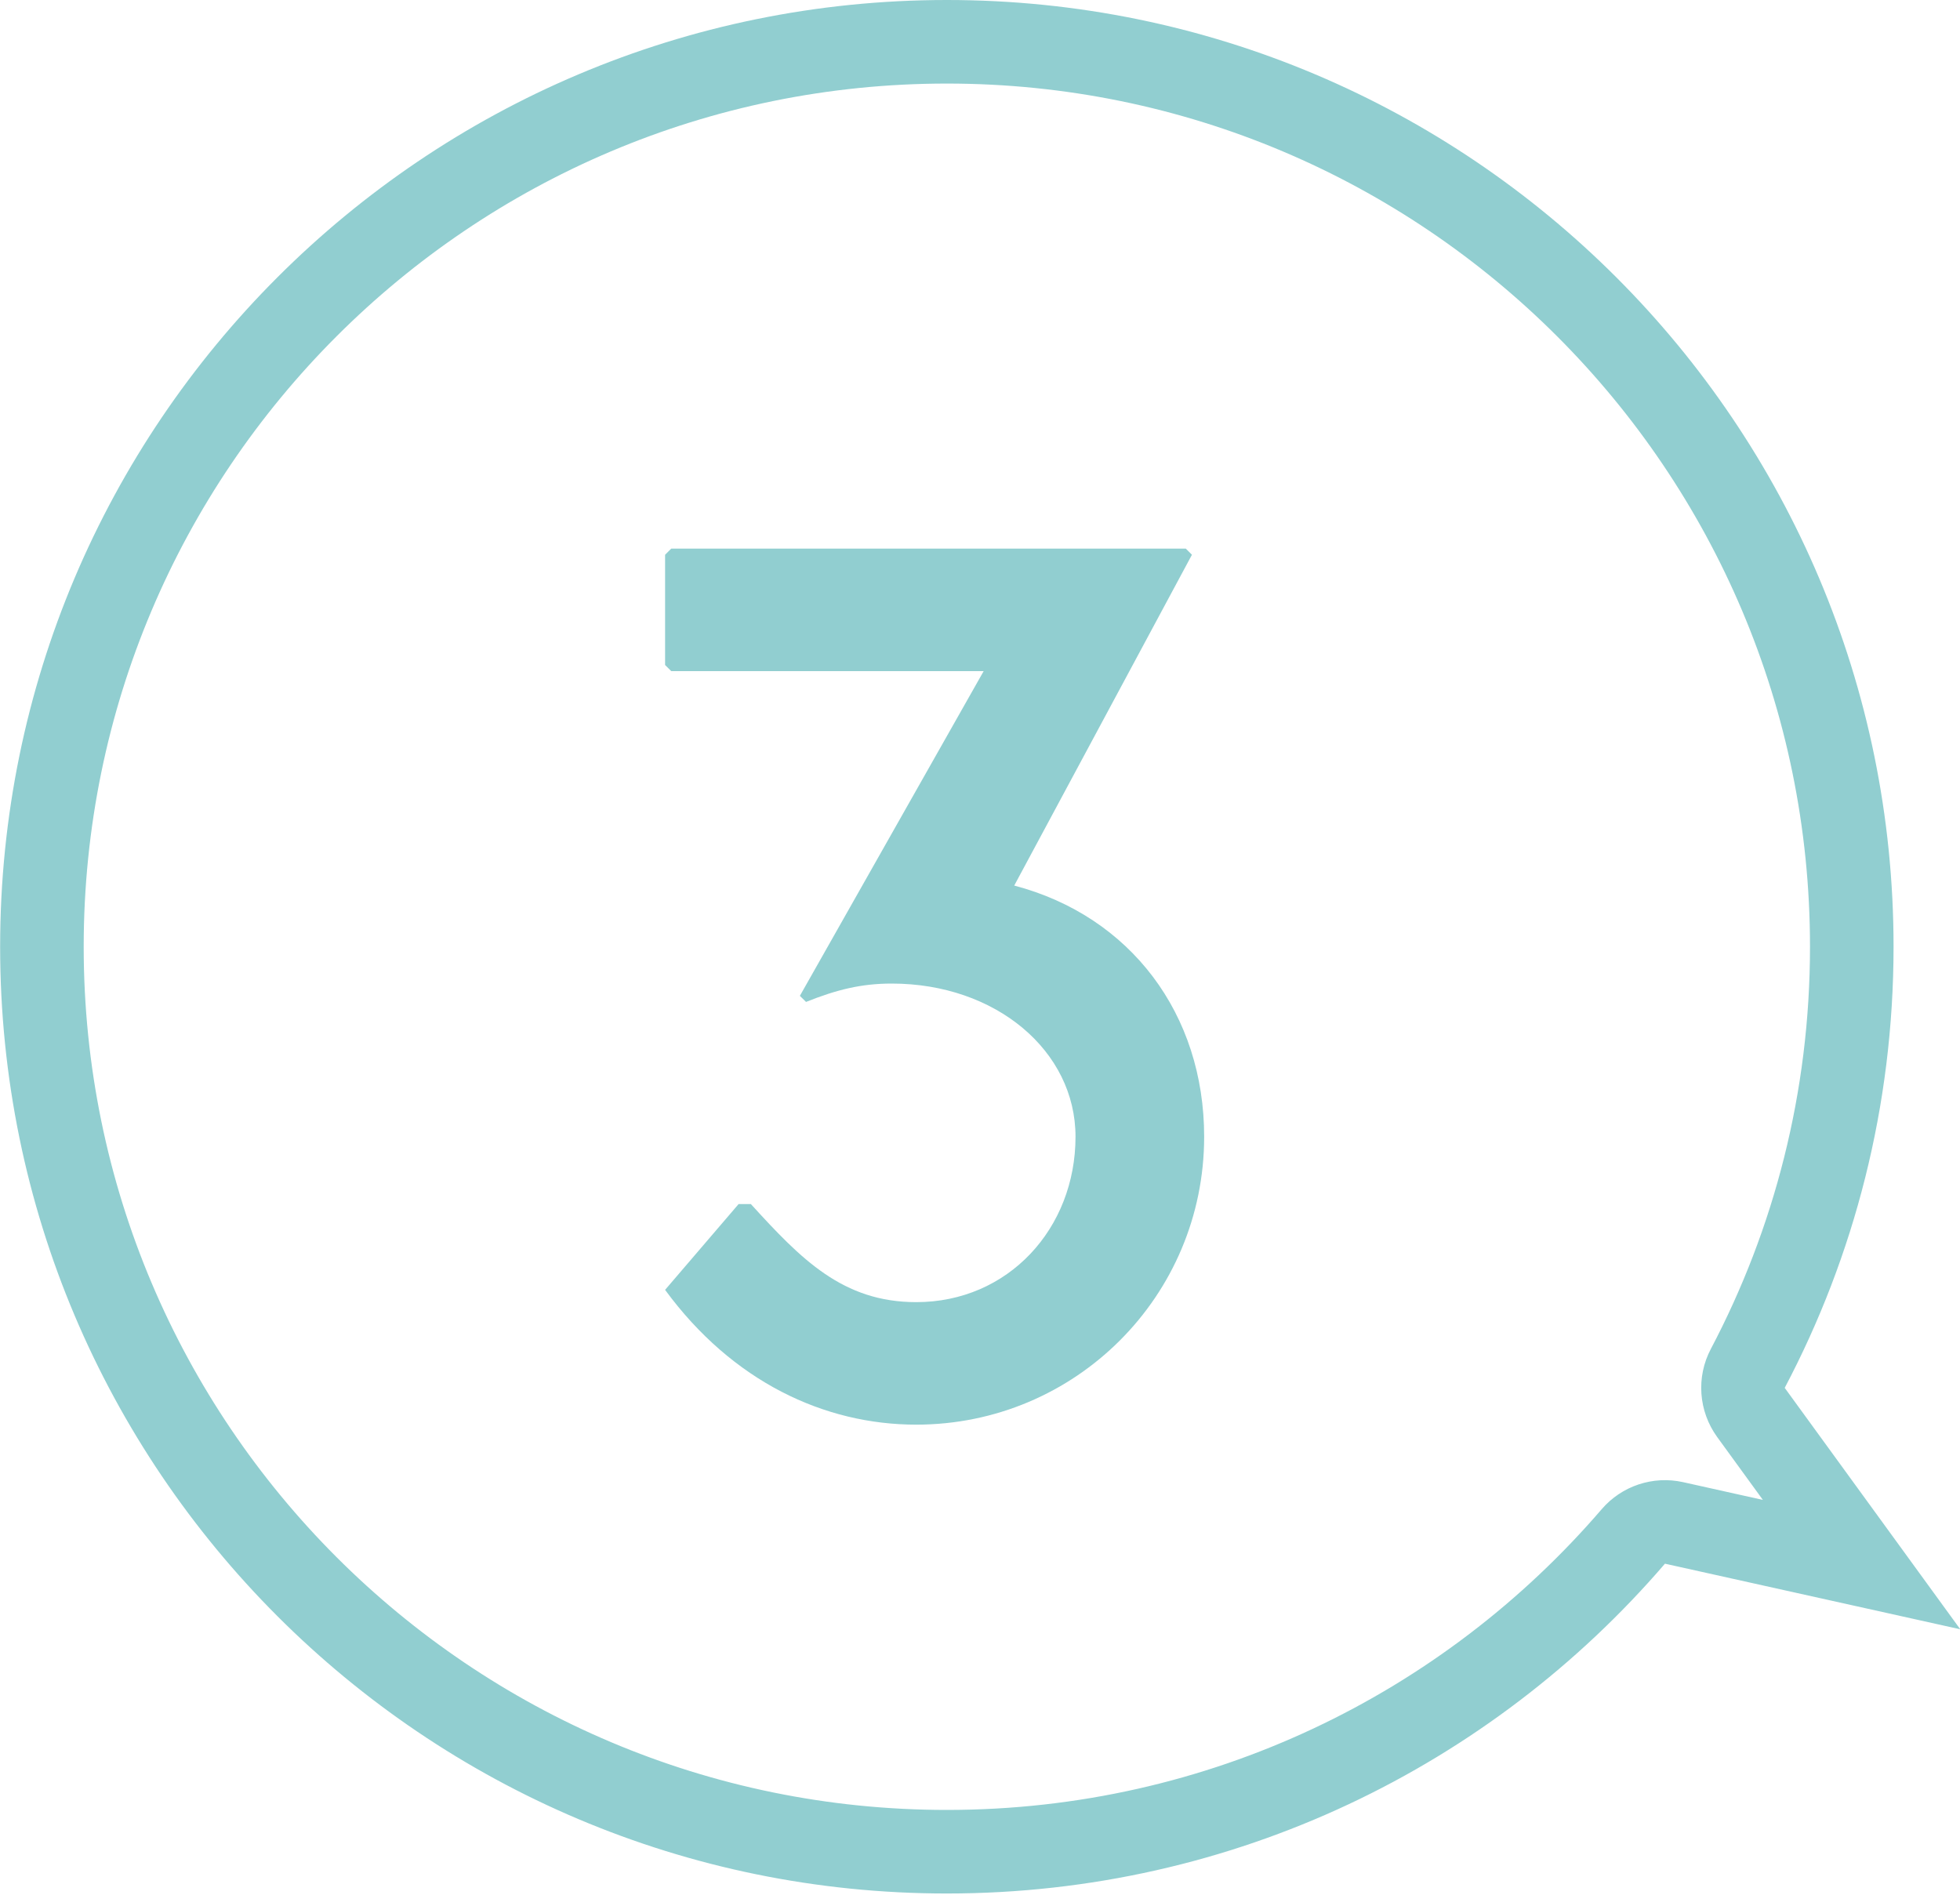 <svg width="30" height="29" viewBox="0 0 30 29" fill="none" xmlns="http://www.w3.org/2000/svg">
<path fill-rule="evenodd" clip-rule="evenodd" d="M26.283 21.994C25.997 21.599 25.959 21.076 26.187 20.645C27.155 18.808 27.704 16.715 27.704 14.49C27.704 7.194 21.789 1.279 14.493 1.279C7.196 1.279 1.281 7.194 1.281 14.49C1.281 21.787 7.196 27.702 14.493 27.702C18.5 27.702 22.09 25.92 24.515 23.1C24.822 22.742 25.301 22.583 25.761 22.685L26.983 22.957L26.283 21.994ZM30.004 24.937L25.484 23.933C22.827 27.024 18.888 28.981 14.493 28.981C6.49 28.981 0.002 22.493 0.002 14.49C0.002 6.488 6.49 0 14.493 0C22.496 0 28.983 6.488 28.983 14.49C28.983 16.928 28.381 19.226 27.317 21.242L30.004 24.937Z" fill="#91CED0"/>
<path d="M10.274 8.397H18.15L18.244 8.491L15.524 13.554C17.306 14.023 18.431 15.523 18.431 17.398C18.431 19.836 16.462 21.805 14.024 21.805C12.618 21.805 11.211 21.148 10.18 19.742L11.305 18.429H11.493C12.262 19.273 12.899 19.93 14.024 19.93C15.431 19.93 16.462 18.804 16.462 17.398C16.462 16.085 15.243 15.054 13.649 15.054C13.181 15.054 12.806 15.148 12.337 15.335L12.243 15.242L15.056 10.272H10.274L10.18 10.178V8.491L10.274 8.397Z" fill="#91CED0"/>
</svg>
